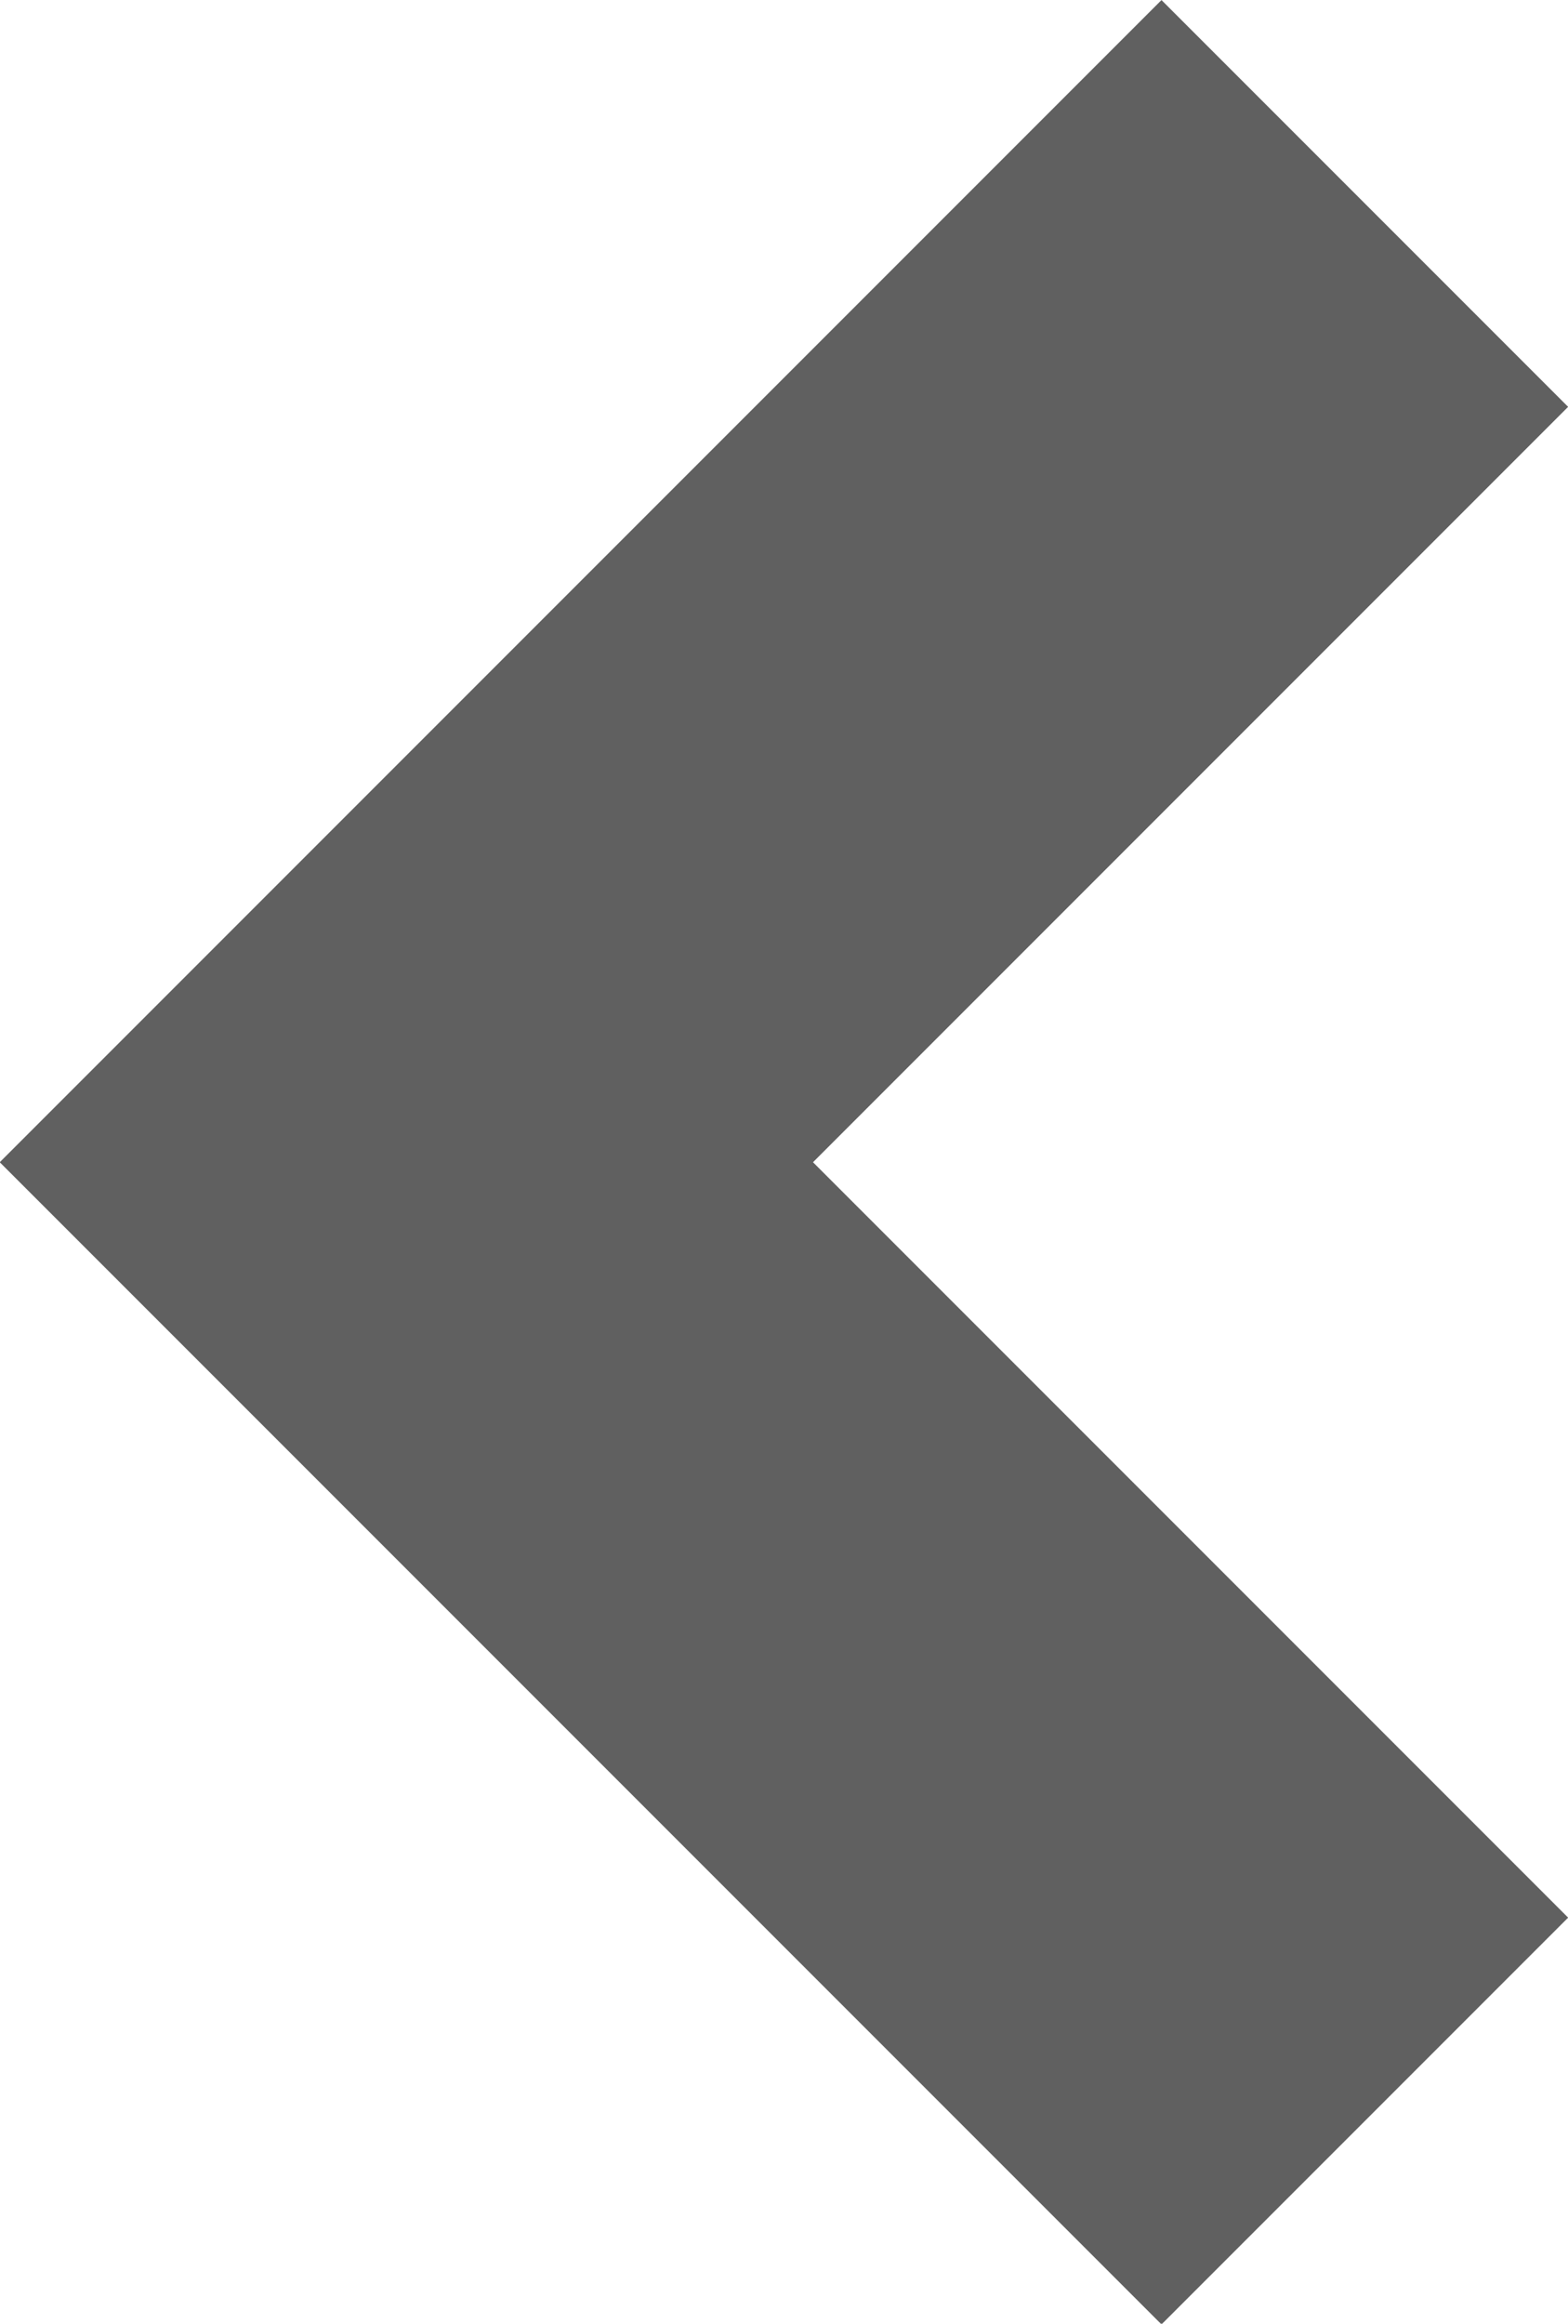 <svg xmlns="http://www.w3.org/2000/svg" width="8.18" height="12.118" viewBox="0 0 8.18 12.118">
  <path id="パス_346567" data-name="パス 346567" d="M3551.736,809l5,5,5-5" transform="translate(816.12 -3550.675) rotate(90)" fill="none" stroke="#606060" stroke-width="3"/>
</svg>
